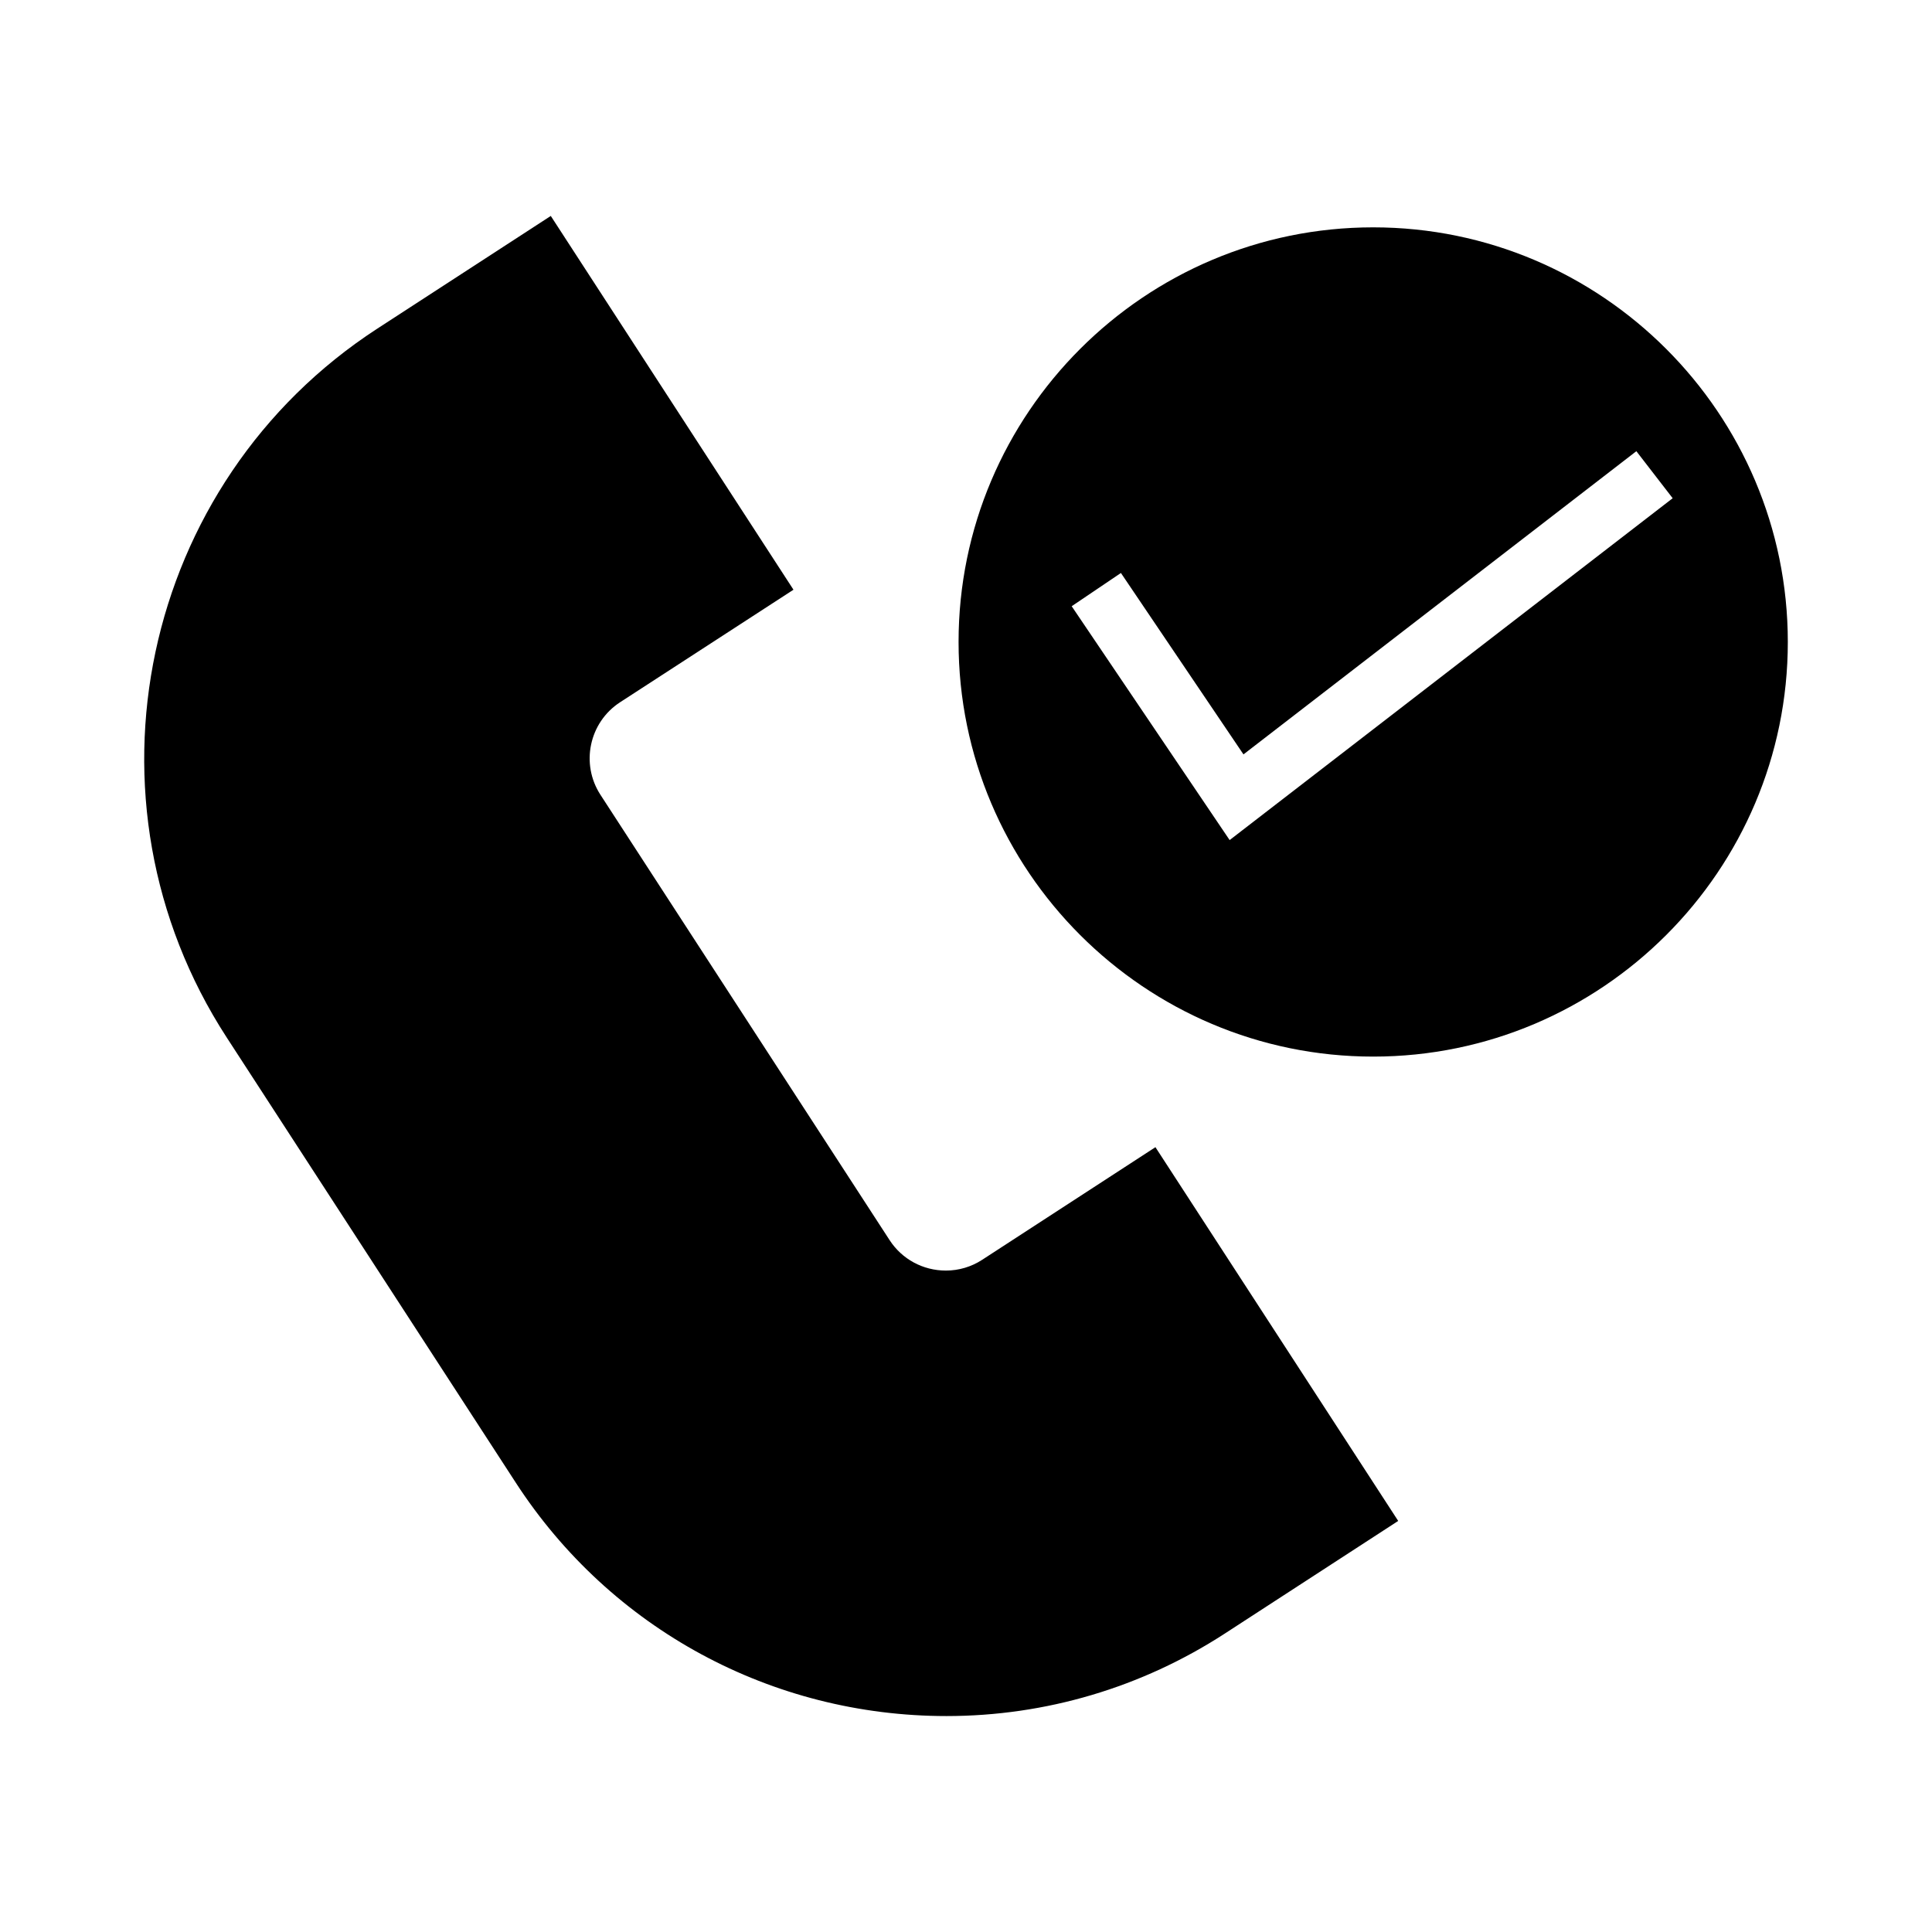 <?xml version="1.0" encoding="UTF-8"?>
<!-- Uploaded to: ICON Repo, www.svgrepo.com, Generator: ICON Repo Mixer Tools -->
<svg fill="#000000" width="800px" height="800px" version="1.1" viewBox="144 144 512 512" xmlns="http://www.w3.org/2000/svg">
 <g>
  <path d="m404.27 477.87c-2.859 1.859-6.184 2.844-9.605 2.844-6.055 0-11.629-3.008-14.91-8.066l-76.637-118.03c-5.316-8.199-2.981-19.188 5.199-24.508l45.961-29.828-64.316-99.055-45.945 29.844c-62.797 40.781-80.715 125.06-39.938 187.87l76.633 118.02c25.133 38.703 67.801 61.812 114.13 61.812 26.215 0 51.707-7.559 73.738-21.859l45.957-29.852-64.336-99.047z"/>
  <path d="m507.91 204.25c-60.59 0-109.88 49.293-109.88 109.88s49.301 109.88 109.88 109.88c60.582 0 109.88-49.293 109.88-109.88-0.008-60.586-49.309-109.88-109.88-109.88zm-38.043 162.38-41.859-61.973 13.047-8.812 32.477 48.078 104.12-80.352 9.625 12.465z"/>
 </g>
</svg>